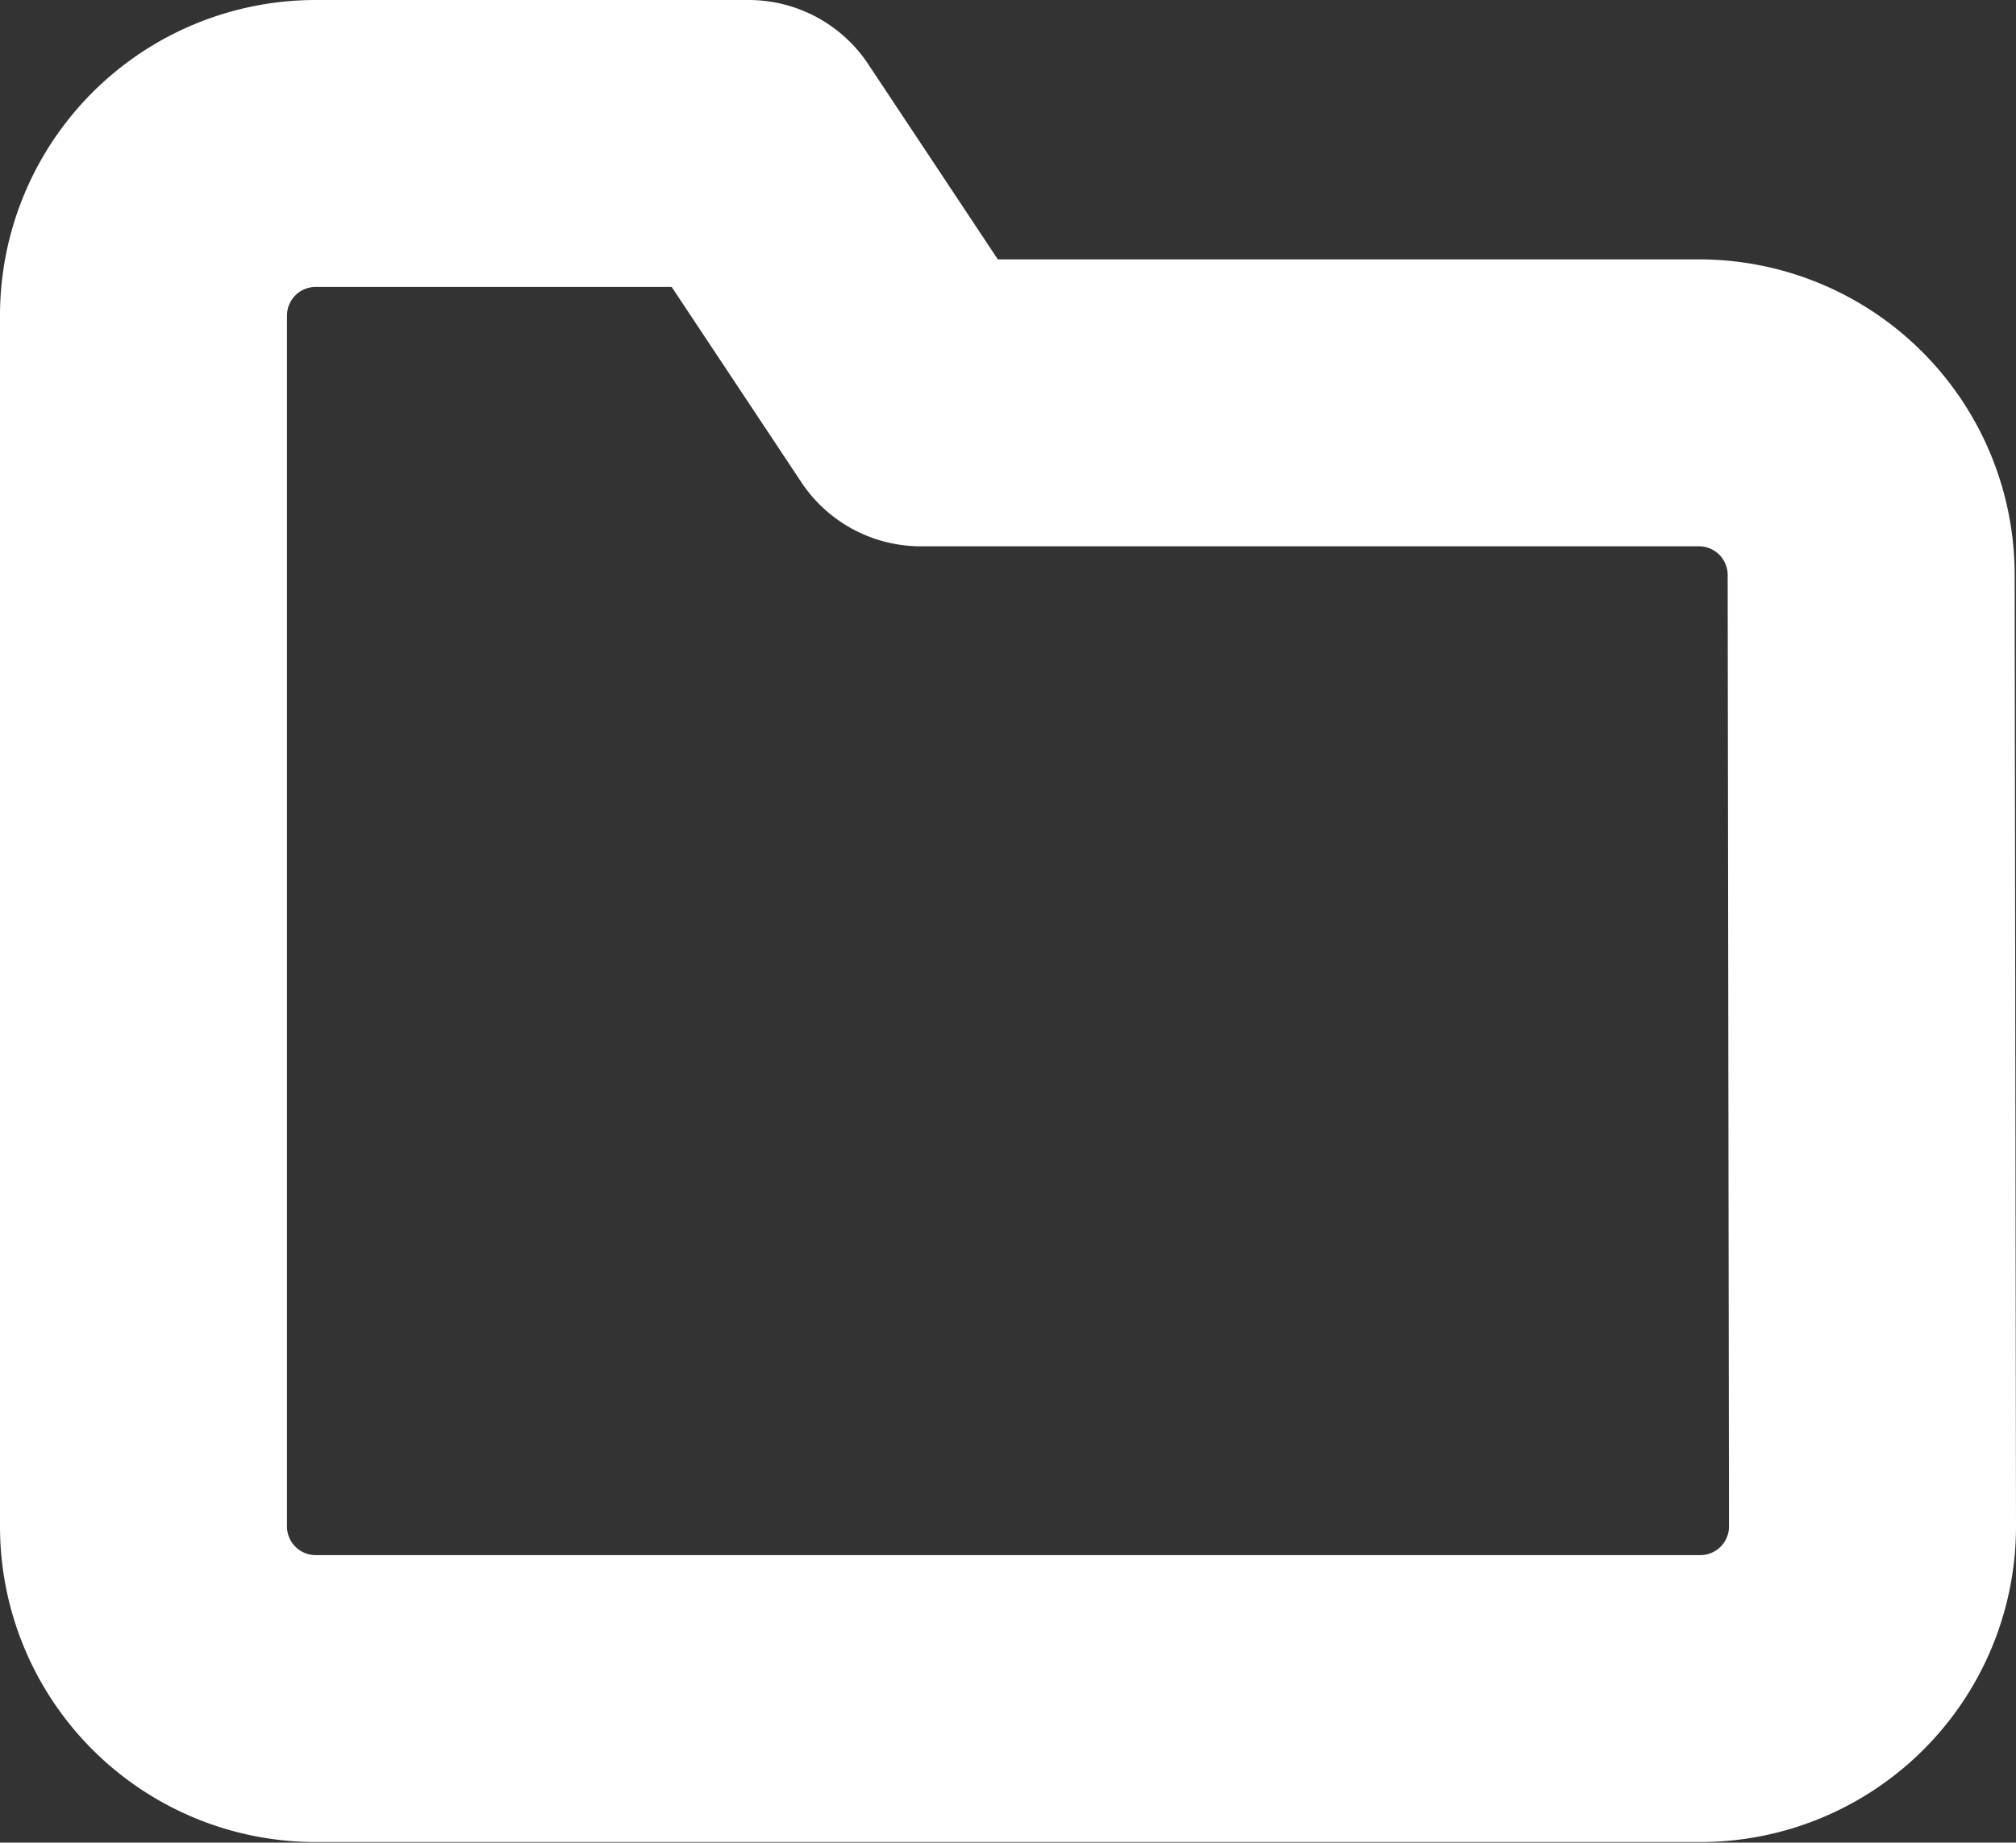 <?xml version="1.0" encoding="UTF-8"?>
<svg xmlns="http://www.w3.org/2000/svg" width="10.537" height="9.633" viewBox="0 0 10.537 9.633">
  <rect x="0" y="0" width="10.537" height="9.633" fill="#333333" stroke="none"/>
  <path id="dossier" d="M12.037,11.73a.9.9,0,0,1-.9.9H3.9a.9.9,0,0,1-.9-.9V5.4a.9.9,0,0,1,.9-.9H6.163l.9,1.356h4.067a.9.9,0,0,1,.9.9Z" transform="translate(-2.25 -3.75)" fill="none" stroke="#fff" stroke-linecap="round" stroke-linejoin="round" stroke-width="1.5"></path>
</svg>
